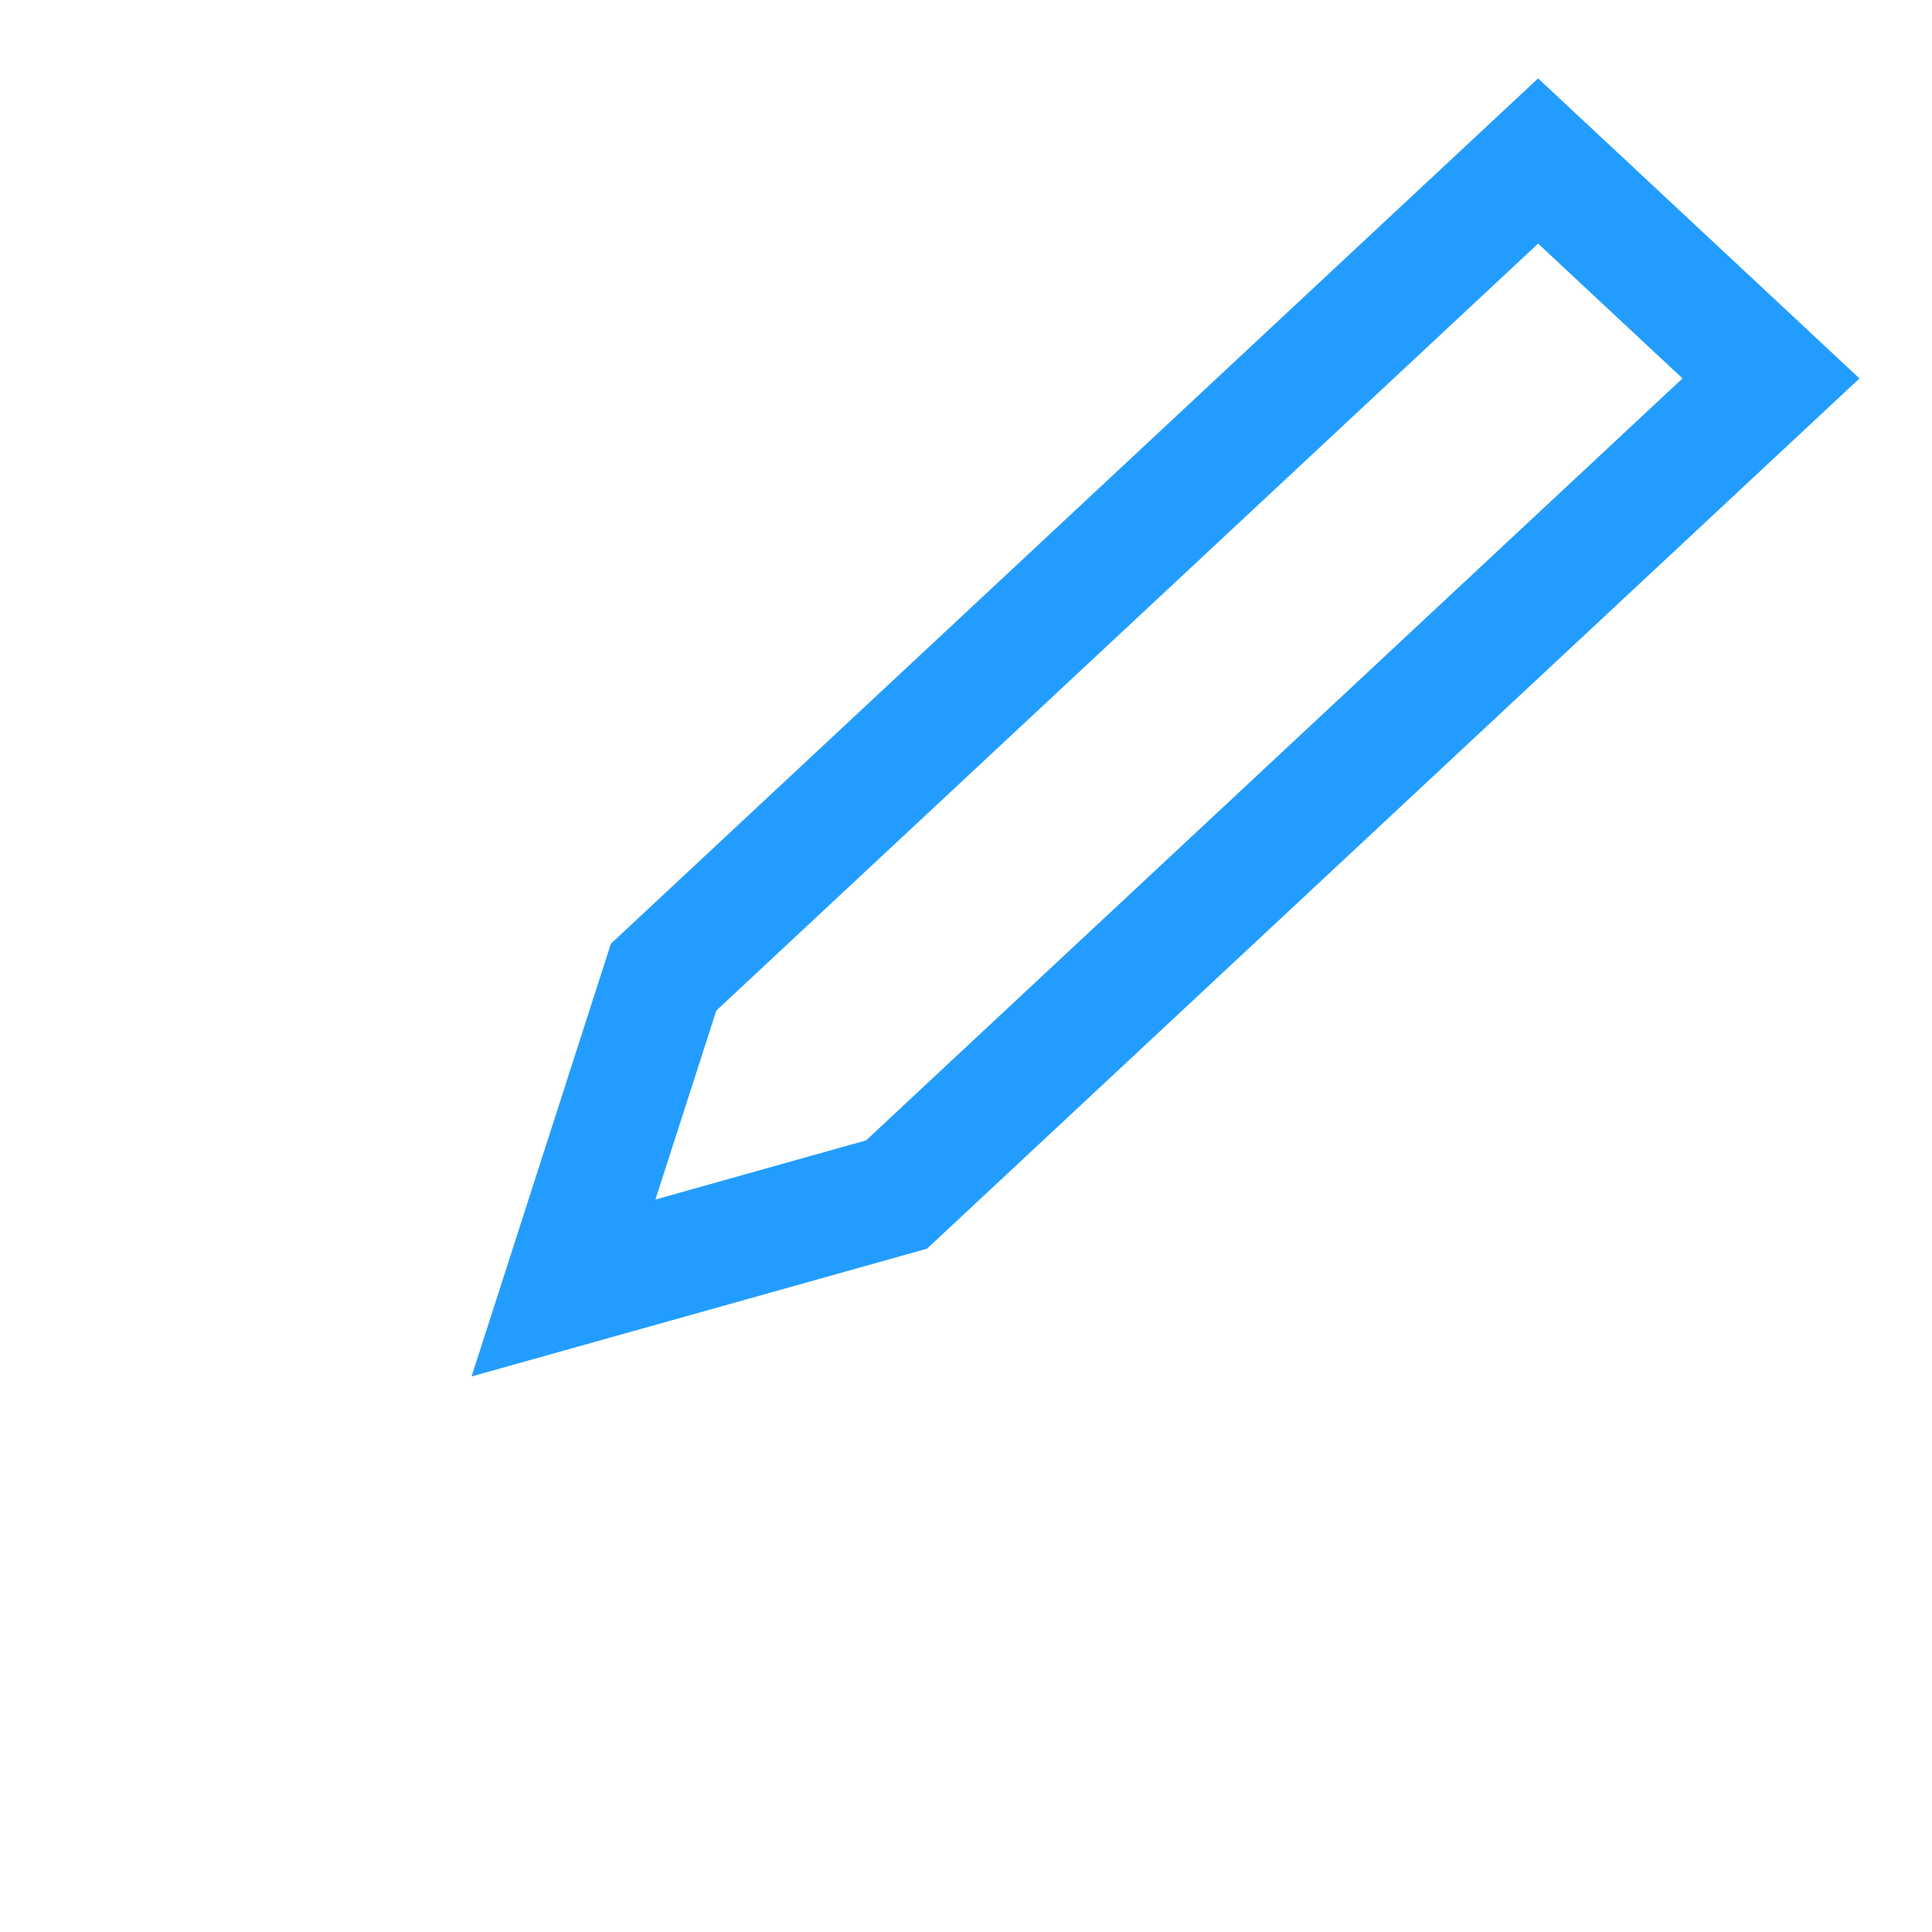 <?xml version="1.0" encoding="UTF-8"?>
<svg width="24px" height="24px" viewBox="0 0 24 24" version="1.1" xmlns="http://www.w3.org/2000/svg" xmlns:xlink="http://www.w3.org/1999/xlink">
    <g id="icon/edit" stroke="none" stroke-width="1" fill="none" fill-rule="evenodd">
        <path d="M11.515,15.512 L5.858,17.099 L7.589,11.723 L19.107,0.974 L23.099,4.701 L11.515,15.512 Z M10.759,14.166 L20.901,4.701 L19.107,3.026 L8.898,12.554 L8.142,14.901 L10.759,14.166 Z" id="Stroke-1" fill="#229DFF"></path>
    </g>
</svg>
